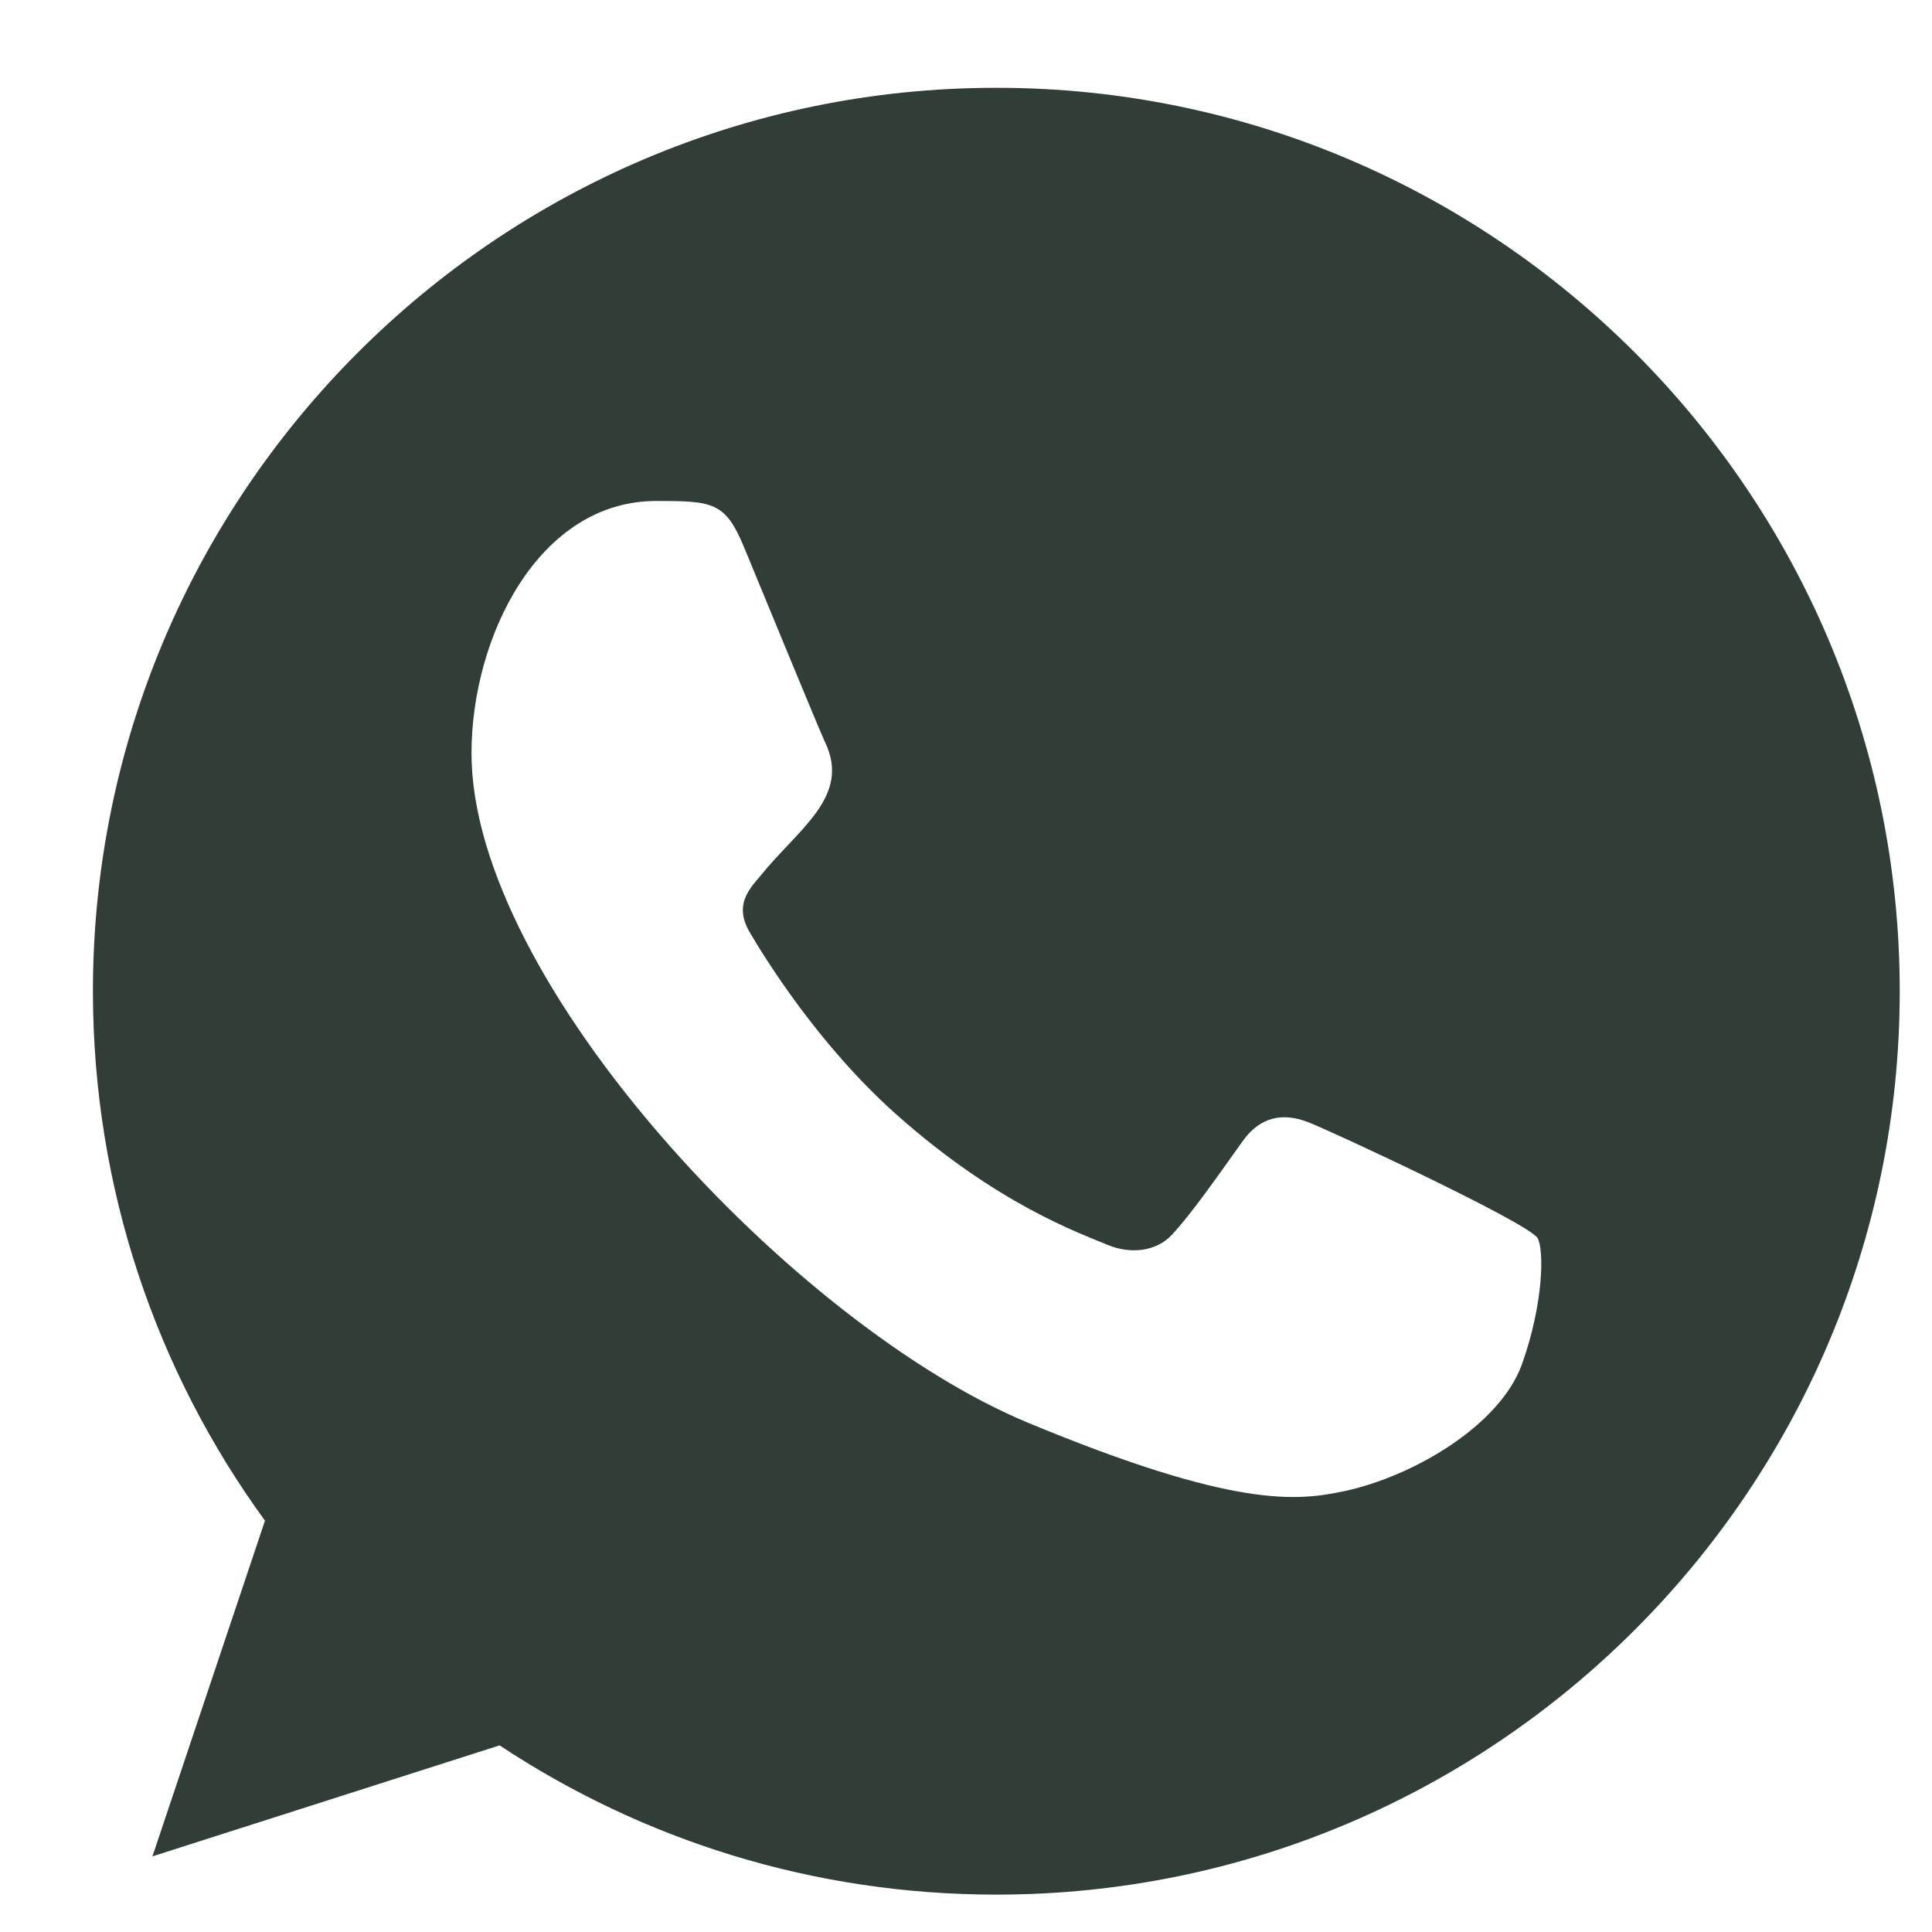 <?xml version="1.0" encoding="UTF-8"?> <svg xmlns="http://www.w3.org/2000/svg" width="20" height="20" viewBox="0 0 20 20" fill="none"><path fill-rule="evenodd" clip-rule="evenodd" d="M15.758 14.115C15.533 14.753 14.637 15.28 13.922 15.435C13.433 15.539 12.795 15.621 10.646 14.73C8.233 13.73 4.881 10.168 4.881 7.798C4.881 6.591 5.577 5.186 6.793 5.186C7.379 5.186 7.508 5.197 7.7 5.659C7.926 6.204 8.476 7.545 8.541 7.683C8.811 8.247 8.266 8.577 7.871 9.068C7.744 9.216 7.601 9.376 7.761 9.651C7.92 9.92 8.47 10.816 9.278 11.536C10.322 12.465 11.168 12.762 11.471 12.889C11.697 12.982 11.966 12.96 12.13 12.784C12.339 12.559 12.598 12.185 12.862 11.816C13.048 11.553 13.284 11.52 13.532 11.613C13.7 11.671 15.827 12.659 15.917 12.817C15.983 12.932 15.983 13.477 15.758 14.115ZM10.316 0.909H10.311C5.156 0.909 0.962 5.103 0.962 10.261C0.962 12.306 1.622 14.203 2.743 15.742L1.578 19.217L5.172 18.068C6.65 19.047 8.415 19.613 10.316 19.613C15.472 19.613 19.666 15.418 19.666 10.261C19.666 5.103 15.472 0.909 10.316 0.909Z" fill="#313D37"></path></svg> 